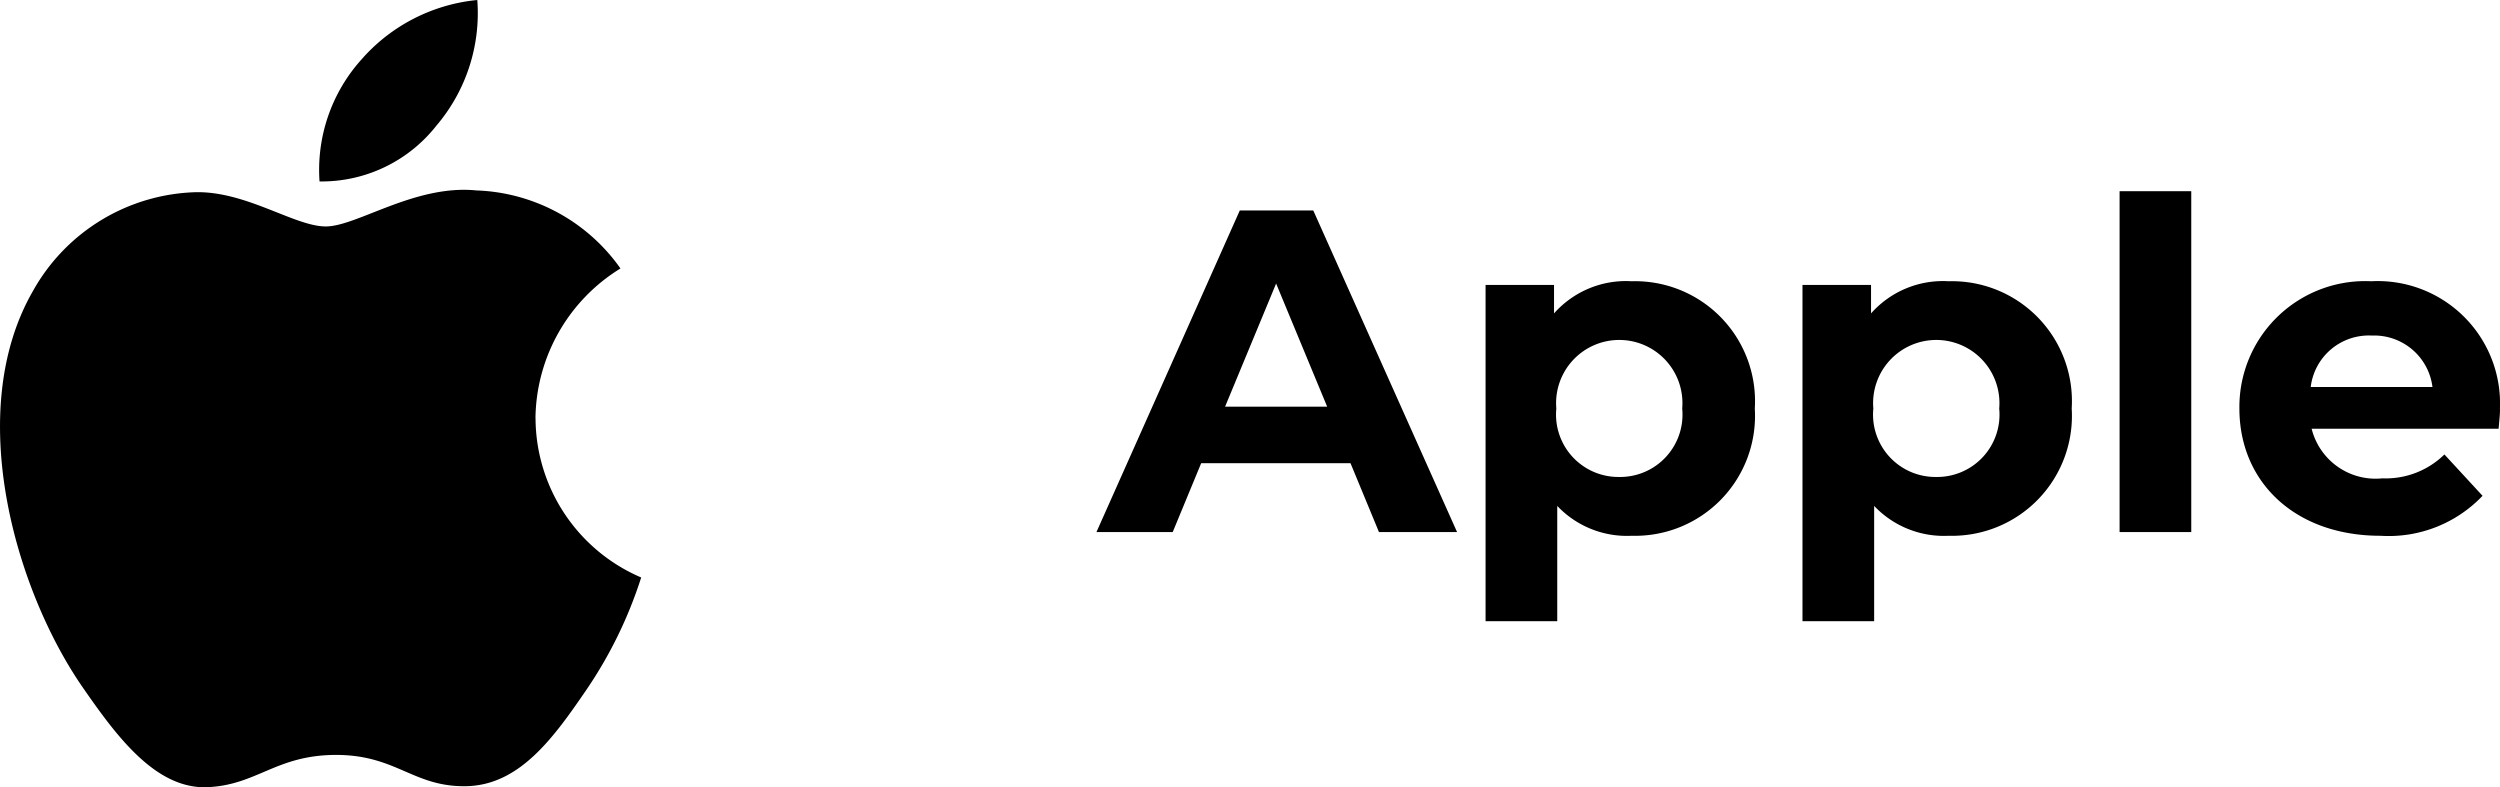 <svg xmlns="http://www.w3.org/2000/svg" width="97.947" height="30.849" viewBox="0 0 97.947 30.849"><g transform="translate(-1062.631 -574.364)"><path d="M10.908,17h3.06L8.334,4.4H5.454L-.162,17H2.826l1.116-2.7h5.85Zm-6.03-4.914,2-4.824,2,4.824Zm15.93-4.914a3.763,3.763,0,0,0-3.042,1.26V7.316H15.084V20.492h2.808V15.974a3.76,3.76,0,0,0,2.916,1.17,4.7,4.7,0,0,0,4.824-4.986A4.7,4.7,0,0,0,20.808,7.172Zm-.486,7.668a2.444,2.444,0,0,1-2.466-2.682,2.475,2.475,0,1,1,4.932,0A2.444,2.444,0,0,1,20.322,14.84ZM33.228,7.172a3.763,3.763,0,0,0-3.042,1.26V7.316H27.5V20.492h2.808V15.974a3.76,3.76,0,0,0,2.916,1.17,4.7,4.7,0,0,0,4.824-4.986A4.7,4.7,0,0,0,33.228,7.172Zm-.486,7.668a2.444,2.444,0,0,1-2.466-2.682,2.475,2.475,0,1,1,4.932,0A2.444,2.444,0,0,1,32.742,14.84ZM39.924,17h2.808V3.644H39.924Zm14.9-4.806a4.794,4.794,0,0,0-5.04-5.022,4.93,4.93,0,0,0-5.166,4.986c0,2.88,2.178,4.986,5.526,4.986a5.072,5.072,0,0,0,4-1.566l-1.494-1.62a3.283,3.283,0,0,1-2.43.936,2.582,2.582,0,0,1-2.772-1.944h7.326C54.792,12.716,54.828,12.41,54.828,12.194ZM49.806,9.3a2.3,2.3,0,0,1,2.376,2.016h-4.77A2.293,2.293,0,0,1,49.806,9.3Z" transform="translate(1105.75 578.211)"/><path d="M26.415,18.319a6.979,6.979,0,0,1,3.33-5.873A7.2,7.2,0,0,0,24.1,9.389C21.7,9.146,19.417,10.8,18.2,10.8s-3.1-1.378-5.09-1.342a7.547,7.547,0,0,0-6.381,3.868c-2.72,4.721-.7,11.714,1.955,15.543,1.3,1.874,2.841,3.979,4.869,3.9,1.953-.078,2.692-1.264,5.054-1.264s3.025,1.264,5.093,1.225c2.1-.039,3.434-1.91,4.72-3.79a17,17,0,0,0,2.137-4.387,6.813,6.813,0,0,1-4.139-6.24ZM22.531,6.854a6.8,6.8,0,0,0,1.605-4.926,6.916,6.916,0,0,0-4.543,2.336,6.467,6.467,0,0,0-1.638,4.773A5.721,5.721,0,0,0,22.531,6.854Z" transform="translate(1057.195 572.436)"/></g></svg>